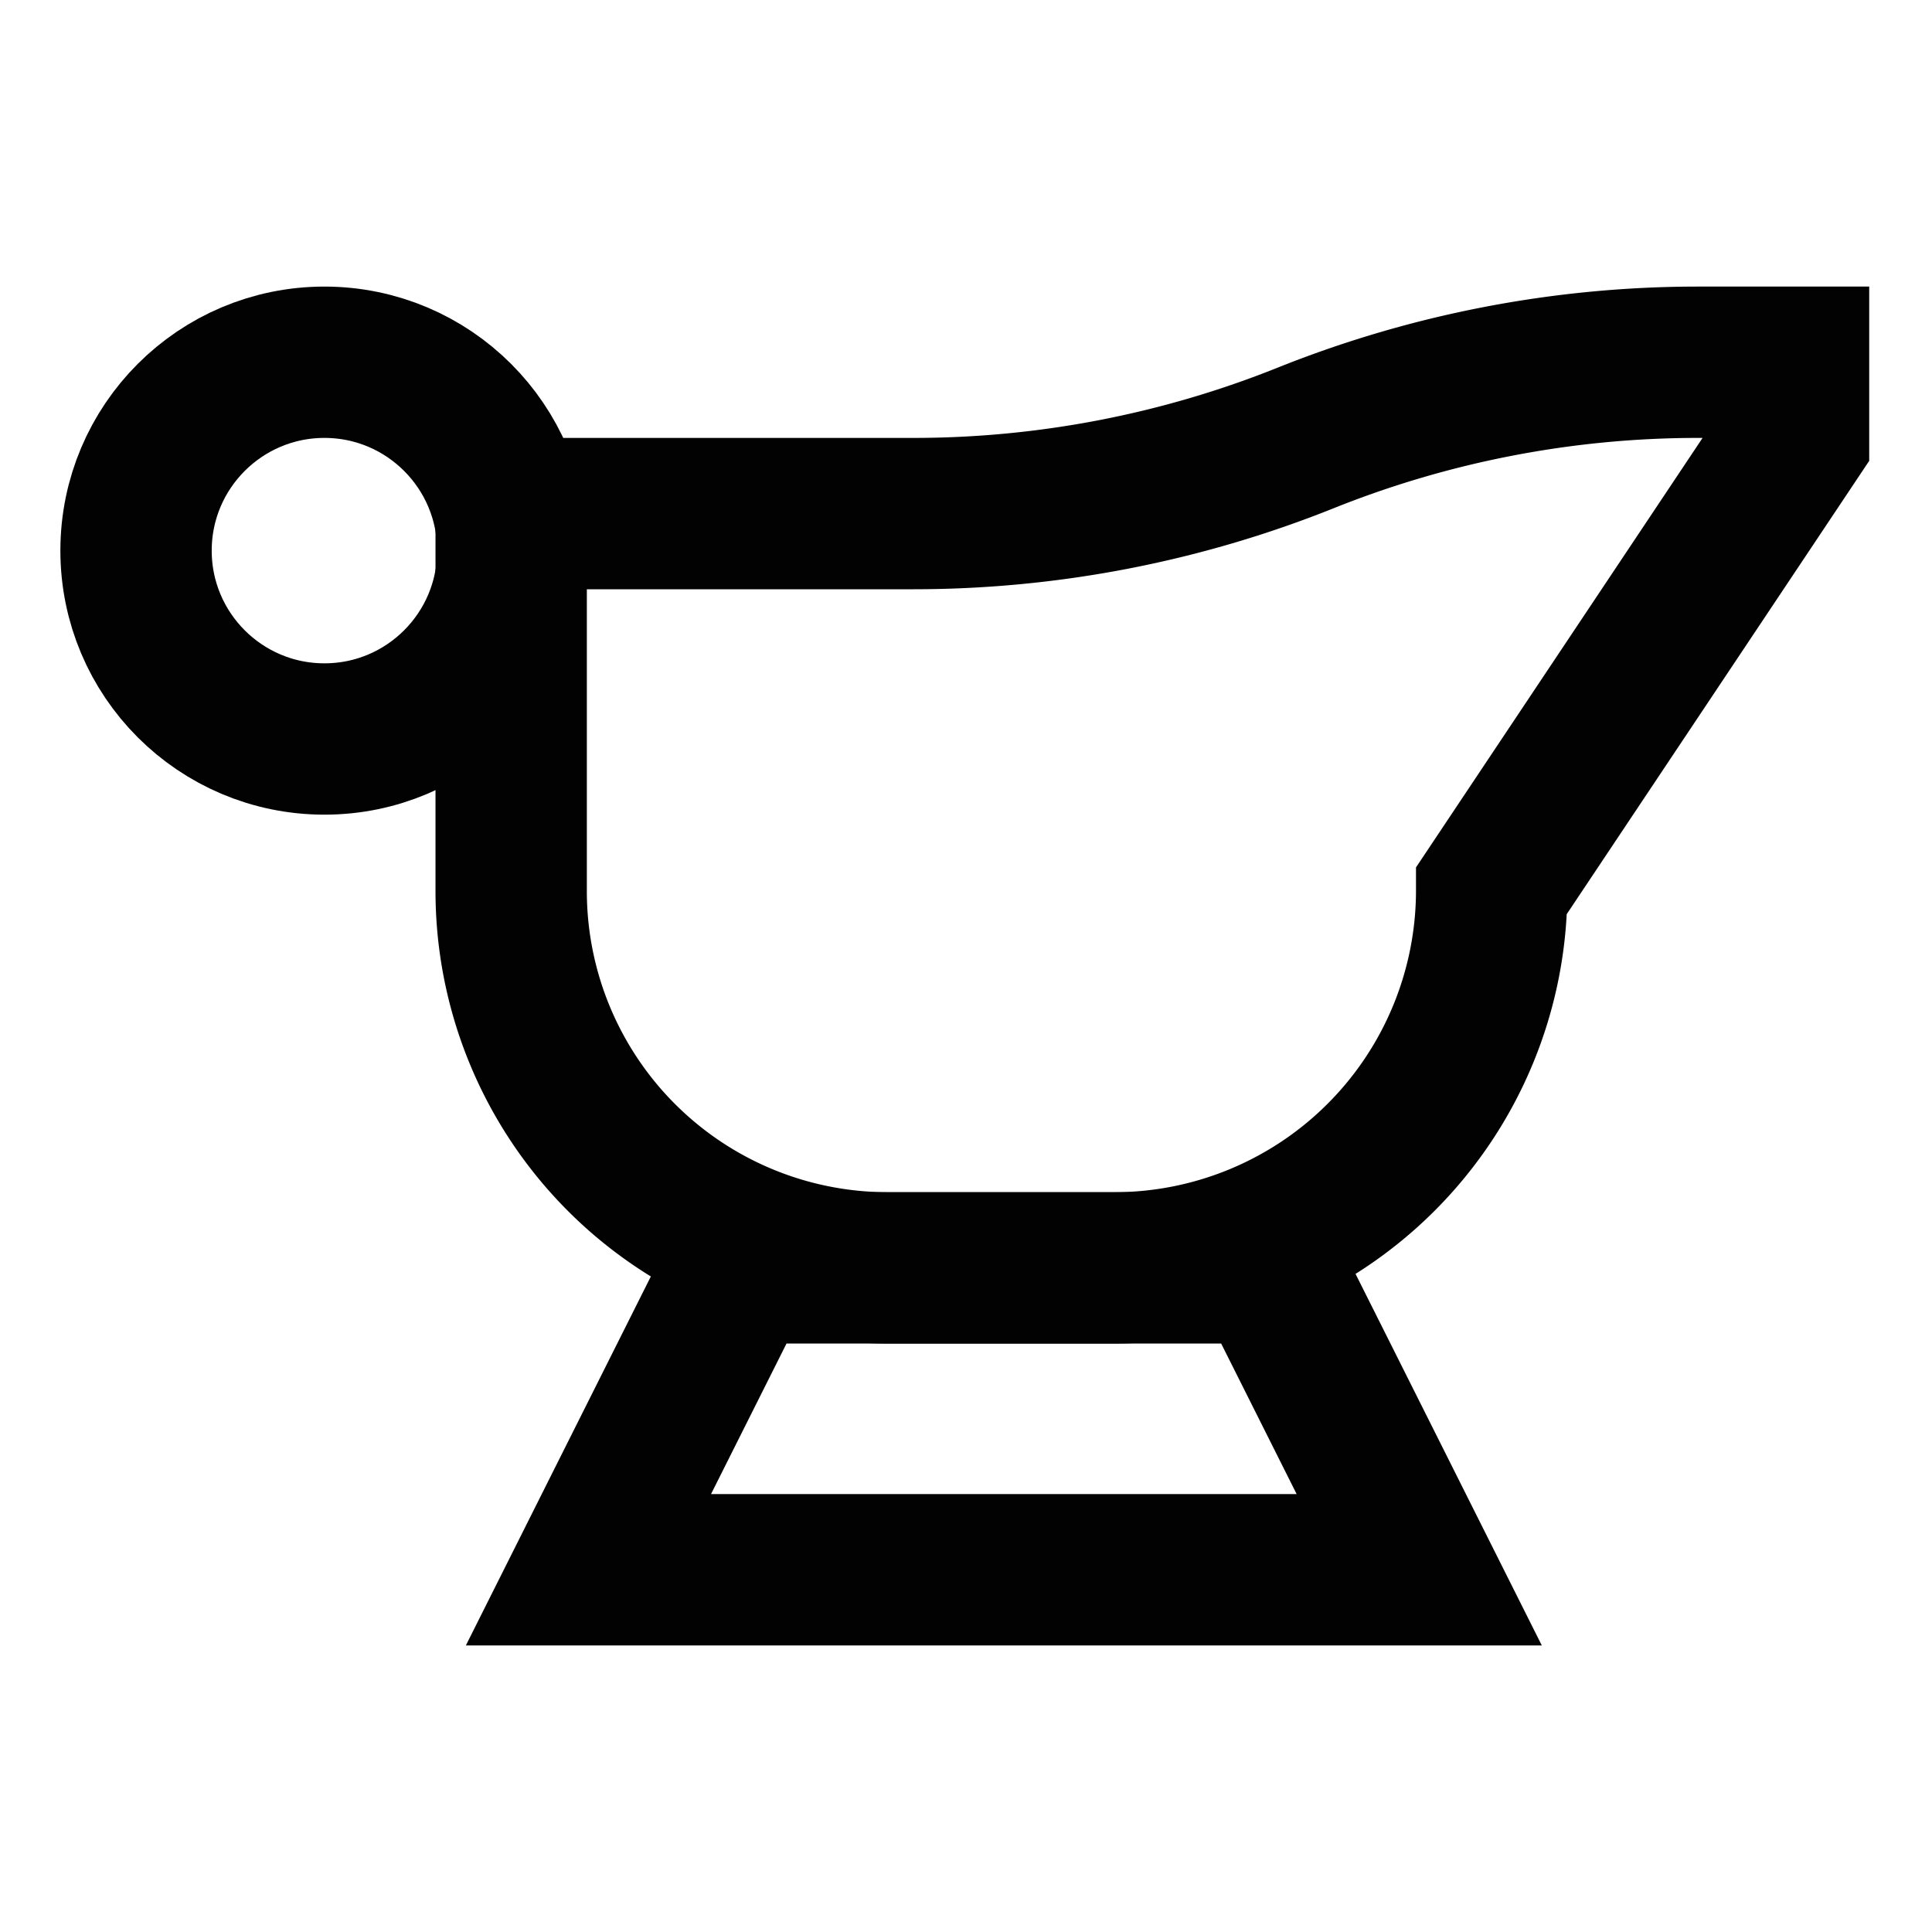 <?xml version="1.0" encoding="UTF-8"?> <svg xmlns="http://www.w3.org/2000/svg" width="800px" height="800px" viewBox="0 0 24 24" id="Layer_1" data-name="Layer 1"><defs><style>.cls-1{fill:none;stroke:#020202;stroke-miterlimit:10;stroke-width:1.88px;}</style></defs><path class="cls-1" d="M16.22,5.44h0a13.1,13.1,0,0,1-4.87.94h-5v4.68a4.68,4.68,0,0,0,4.68,4.69h2.82a4.69,4.69,0,0,0,4.68-4.69h0l3.75-5.62V4.5H21.09A13.1,13.1,0,0,0,16.22,5.44Z"></path><circle class="cls-1" cx="4.03" cy="6.84" r="2.34"></circle><polygon class="cls-1" points="9.19 15.75 15.75 15.75 17.63 19.5 7.31 19.5 9.19 15.75"></polygon></svg> 